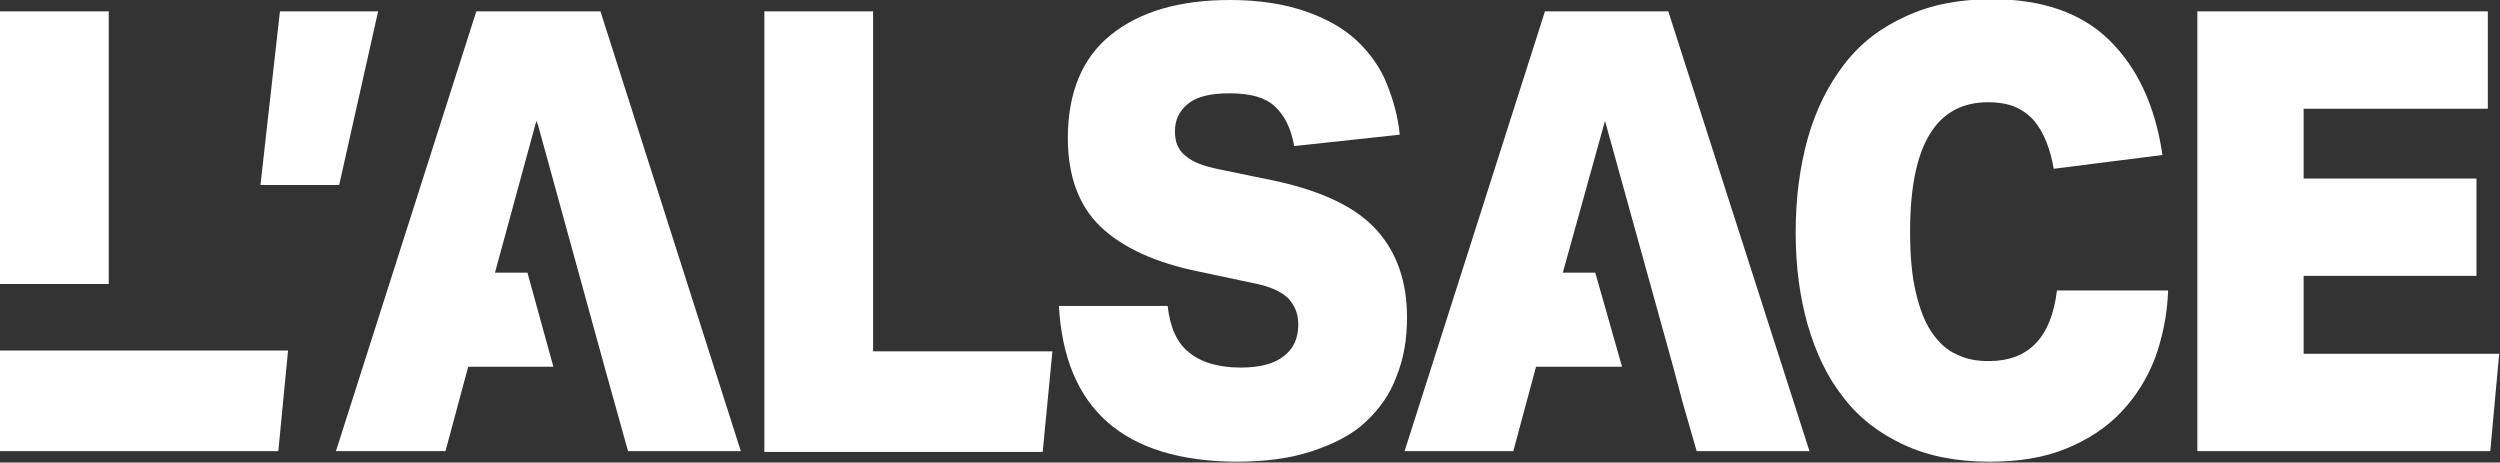 <?xml version="1.0" encoding="UTF-8"?>
<svg xmlns="http://www.w3.org/2000/svg" xmlns:xlink="http://www.w3.org/1999/xlink" id="Calque_1" version="1.1" viewBox="0 0 308.1 57">
  <rect x="0" y="0" width="308.1" height="57" fill="#333333" stroke="none"/>
  <defs>
    <style>
      .st0 {
        fill: #fff;
      }
    </style>
  </defs>
  <g>
    <path class="st0" d="M46.6,1.4l-4.8,21.4h-9.7l2.4-21.4s12.1,0,12.1,0Z"></path>
    <path class="st0" d="M107.6,1.4v41.9h22.1l-1.2,12.4h-34.3V1.4h13.4Z"></path>
    <path class="st0" d="M146.5,43.4c1.4,1.2,3.6,1.9,6.4,1.9,2.4,0,4.2-.5,5.3-1.4,1.2-.9,1.8-2.2,1.8-3.9,0-1.3-.4-2.3-1.2-3.2-.8-.8-2.2-1.5-4.3-1.9l-6.6-1.4c-5.5-1.1-9.6-3-12.3-5.6s-4-6.3-4-10.9c0-5.6,1.8-9.9,5.3-12.7C140.5,1.4,145.4,0,151.6,0,155.2,0,158.3.5,160.9,1.4s4.7,2.1,6.3,3.6,2.9,3.3,3.7,5.3,1.4,4.1,1.6,6.3l-13,1.4c-.4-2.2-1.2-3.8-2.4-4.9-1.2-1.1-3-1.6-5.6-1.6-2.3,0-4,.4-5.1,1.3s-1.6,2-1.6,3.4c0,1.3.4,2.3,1.3,3,.9.8,2.3,1.3,4.3,1.7l6.8,1.4c5.9,1.3,10,3.3,12.5,6.1,2.5,2.8,3.7,6.4,3.7,10.7,0,2.7-.4,5.1-1.3,7.3-.8,2.2-2.1,4-3.8,5.6s-3.9,2.7-6.6,3.6-5.8,1.3-9.4,1.3c-13.8-.1-21.1-6.5-21.8-19.2h13.4c.3,2.6,1.1,4.5,2.6,5.7Z"></path>
    <path class="st0" d="M265.6,44.1c-1,2.6-2.4,4.8-4.2,6.7-1.8,1.9-4.1,3.4-6.8,4.5s-5.8,1.6-9.4,1.6c-4.1,0-7.6-.7-10.6-2.1-3-1.4-5.5-3.3-7.4-5.8-2-2.5-3.4-5.5-4.4-8.9-1-3.5-1.5-7.3-1.5-11.4,0-4.3.5-8.1,1.5-11.7,1-3.5,2.5-6.5,4.5-9.1s4.5-4.5,7.6-5.9c3-1.4,6.5-2.1,10.6-2.1,6.2,0,11,1.7,14.4,5,3.4,3.3,5.7,8,6.6,14.2l-13.4,1.7c-.2-1.2-.5-2.3-.9-3.3s-.9-1.9-1.5-2.6-1.4-1.3-2.3-1.7c-.9-.4-2.1-.6-3.4-.6-6.4,0-9.6,5.3-9.6,15.9,0,2.9.2,5.4.7,7.5s1.1,3.7,2,5,1.9,2.2,3.1,2.7c1.2.6,2.5.8,3.9.8,4.9,0,7.7-2.9,8.4-8.7h13.7c-.1,3-.7,5.8-1.6,8.3Z"></path>
    <path class="st0" d="M306.6,1.4v12h-22.7v8.6h21.3v12h-21.3v9.6h24.1l-1.1,12h-36.1V1.4h35.8Z"></path>
  </g>
  <polygon class="st0" points="74 1.4 58.7 1.4 41.4 55.6 54.9 55.6 57.7 45.2 68.2 45.2 65 33.6 61 33.6 66.1 14.9 66.1 14.9 66.1 14.9 66.1 14.9 66.3 15.4 74.5 45.2 74.5 45.2 77.4 55.6 91.3 55.6 74 1.4"></polygon>
  <g>
    <polygon class="st0" points="196.6 33.6 192.6 33.6 197.8 14.9 197.8 14.9 197.8 14.9 206.2 45.2 206.2 45.2 207.4 49.7 209.1 55.6 223 55.6 205.6 1.4 190.4 1.4 173.1 55.6 186.5 55.6 189.3 45.2 199.9 45.2 196.6 33.6"></polygon>
    <path class="st0" d="M209.1,55.6h0Z"></path>
  </g>
  <line class="st0" x1="77.4" y1="55.6" x2="66.1" y2="14.9"></line>
  <g>
    <rect class="st0" y="1.4" width="13.4" height="33.6"></rect>
    <polygon class="st0" points="13.4 43.2 0 43.2 0 55.6 34.3 55.6 35.5 43.2 13.4 43.2"></polygon>
  </g>
</svg>
